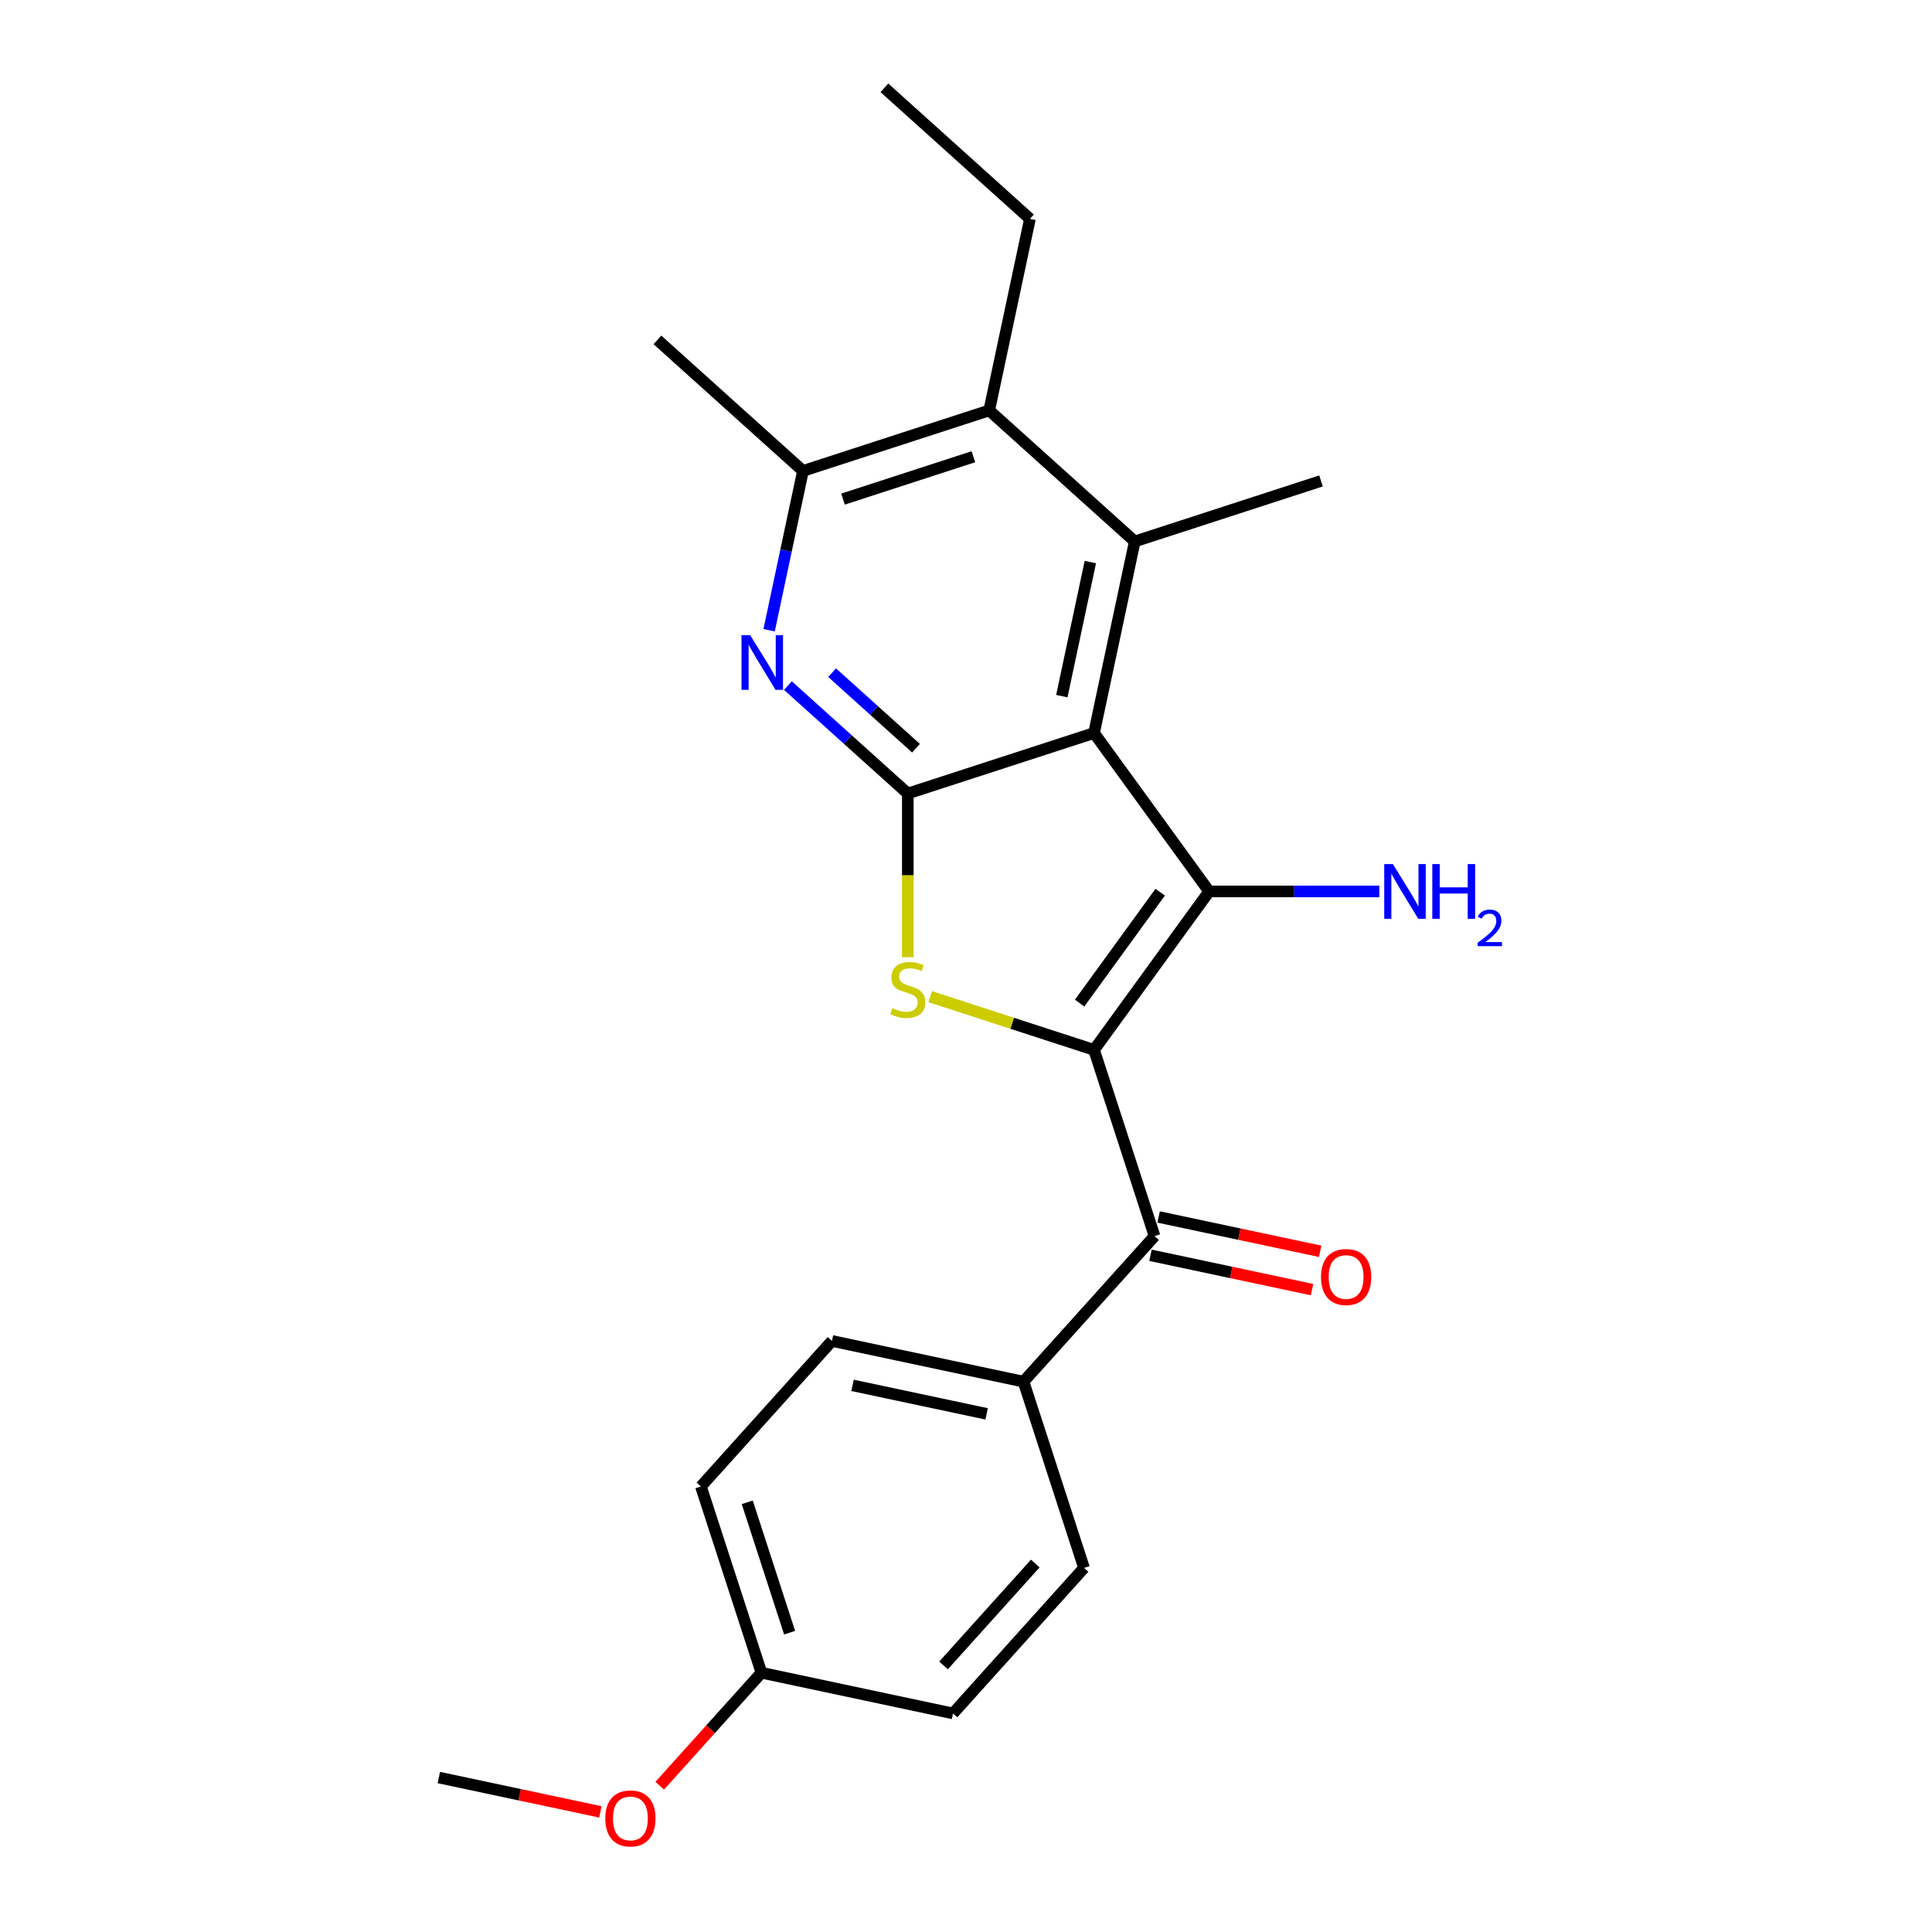 <?xml version='1.0' encoding='iso-8859-1'?>
<svg version='1.1' baseProfile='full'
              xmlns='http://www.w3.org/2000/svg'
                      xmlns:rdkit='http://www.rdkit.org/xml'
                      xmlns:xlink='http://www.w3.org/1999/xlink'
                  xml:space='preserve'
width='1000px' height='1000px' viewBox='0 0 1000 1000'>
<!-- END OF HEADER -->
<rect style='opacity:1.0;fill:#FFFFFF;stroke:none' width='1000' height='1000' x='0' y='0'> </rect>
<path class='bond-1' d='M 566.273,543.415 L 625.853,461.409' style='fill:none;fill-rule:evenodd;stroke:#000000;stroke-width:6px;stroke-linecap:butt;stroke-linejoin:miter;stroke-opacity:1' />
<path class='bond-1' d='M 558.809,519.198 L 600.515,461.794' style='fill:none;fill-rule:evenodd;stroke:#000000;stroke-width:6px;stroke-linecap:butt;stroke-linejoin:miter;stroke-opacity:1' />
<path class='bond-3' d='M 566.273,543.415 L 523.879,529.64' style='fill:none;fill-rule:evenodd;stroke:#000000;stroke-width:6px;stroke-linecap:butt;stroke-linejoin:miter;stroke-opacity:1' />
<path class='bond-3' d='M 523.879,529.64 L 481.484,515.865' style='fill:none;fill-rule:evenodd;stroke:#CCCC00;stroke-width:6px;stroke-linecap:butt;stroke-linejoin:miter;stroke-opacity:1' />
<path class='bond-6' d='M 566.273,543.415 L 597.596,639.817' style='fill:none;fill-rule:evenodd;stroke:#000000;stroke-width:6px;stroke-linecap:butt;stroke-linejoin:miter;stroke-opacity:1' />
<path class='bond-0' d='M 566.273,379.404 L 625.853,461.409' style='fill:none;fill-rule:evenodd;stroke:#000000;stroke-width:6px;stroke-linecap:butt;stroke-linejoin:miter;stroke-opacity:1' />
<path class='bond-4' d='M 566.273,379.404 L 587.348,280.255' style='fill:none;fill-rule:evenodd;stroke:#000000;stroke-width:6px;stroke-linecap:butt;stroke-linejoin:miter;stroke-opacity:1' />
<path class='bond-4' d='M 549.605,360.317 L 564.357,290.913' style='fill:none;fill-rule:evenodd;stroke:#000000;stroke-width:6px;stroke-linecap:butt;stroke-linejoin:miter;stroke-opacity:1' />
<path class='bond-23' d='M 566.273,379.404 L 469.87,410.727' style='fill:none;fill-rule:evenodd;stroke:#000000;stroke-width:6px;stroke-linecap:butt;stroke-linejoin:miter;stroke-opacity:1' />
<path class='bond-10' d='M 625.853,461.409 L 669.898,461.409' style='fill:none;fill-rule:evenodd;stroke:#000000;stroke-width:6px;stroke-linecap:butt;stroke-linejoin:miter;stroke-opacity:1' />
<path class='bond-10' d='M 669.898,461.409 L 713.943,461.409' style='fill:none;fill-rule:evenodd;stroke:#0000FF;stroke-width:6px;stroke-linecap:butt;stroke-linejoin:miter;stroke-opacity:1' />
<path class='bond-2' d='M 469.87,410.727 L 469.87,453.082' style='fill:none;fill-rule:evenodd;stroke:#000000;stroke-width:6px;stroke-linecap:butt;stroke-linejoin:miter;stroke-opacity:1' />
<path class='bond-2' d='M 469.87,453.082 L 469.87,495.437' style='fill:none;fill-rule:evenodd;stroke:#CCCC00;stroke-width:6px;stroke-linecap:butt;stroke-linejoin:miter;stroke-opacity:1' />
<path class='bond-5' d='M 469.87,410.727 L 438.843,382.79' style='fill:none;fill-rule:evenodd;stroke:#000000;stroke-width:6px;stroke-linecap:butt;stroke-linejoin:miter;stroke-opacity:1' />
<path class='bond-5' d='M 438.843,382.79 L 407.816,354.854' style='fill:none;fill-rule:evenodd;stroke:#0000FF;stroke-width:6px;stroke-linecap:butt;stroke-linejoin:miter;stroke-opacity:1' />
<path class='bond-5' d='M 474.127,387.281 L 452.408,367.725' style='fill:none;fill-rule:evenodd;stroke:#000000;stroke-width:6px;stroke-linecap:butt;stroke-linejoin:miter;stroke-opacity:1' />
<path class='bond-5' d='M 452.408,367.725 L 430.689,348.169' style='fill:none;fill-rule:evenodd;stroke:#0000FF;stroke-width:6px;stroke-linecap:butt;stroke-linejoin:miter;stroke-opacity:1' />
<path class='bond-7' d='M 587.348,280.255 L 512.02,212.429' style='fill:none;fill-rule:evenodd;stroke:#000000;stroke-width:6px;stroke-linecap:butt;stroke-linejoin:miter;stroke-opacity:1' />
<path class='bond-15' d='M 587.348,280.255 L 683.751,248.932' style='fill:none;fill-rule:evenodd;stroke:#000000;stroke-width:6px;stroke-linecap:butt;stroke-linejoin:miter;stroke-opacity:1' />
<path class='bond-8' d='M 398.091,326.207 L 406.854,284.98' style='fill:none;fill-rule:evenodd;stroke:#0000FF;stroke-width:6px;stroke-linecap:butt;stroke-linejoin:miter;stroke-opacity:1' />
<path class='bond-8' d='M 406.854,284.98 L 415.617,243.753' style='fill:none;fill-rule:evenodd;stroke:#000000;stroke-width:6px;stroke-linecap:butt;stroke-linejoin:miter;stroke-opacity:1' />
<path class='bond-9' d='M 597.596,639.817 L 529.771,715.146' style='fill:none;fill-rule:evenodd;stroke:#000000;stroke-width:6px;stroke-linecap:butt;stroke-linejoin:miter;stroke-opacity:1' />
<path class='bond-11' d='M 595.489,649.732 L 637.296,658.619' style='fill:none;fill-rule:evenodd;stroke:#000000;stroke-width:6px;stroke-linecap:butt;stroke-linejoin:miter;stroke-opacity:1' />
<path class='bond-11' d='M 637.296,658.619 L 679.104,667.505' style='fill:none;fill-rule:evenodd;stroke:#FF0000;stroke-width:6px;stroke-linecap:butt;stroke-linejoin:miter;stroke-opacity:1' />
<path class='bond-11' d='M 599.704,629.903 L 641.511,638.789' style='fill:none;fill-rule:evenodd;stroke:#000000;stroke-width:6px;stroke-linecap:butt;stroke-linejoin:miter;stroke-opacity:1' />
<path class='bond-11' d='M 641.511,638.789 L 683.319,647.675' style='fill:none;fill-rule:evenodd;stroke:#FF0000;stroke-width:6px;stroke-linecap:butt;stroke-linejoin:miter;stroke-opacity:1' />
<path class='bond-18' d='M 512.02,212.429 L 533.095,113.28' style='fill:none;fill-rule:evenodd;stroke:#000000;stroke-width:6px;stroke-linecap:butt;stroke-linejoin:miter;stroke-opacity:1' />
<path class='bond-25' d='M 512.02,212.429 L 415.617,243.753' style='fill:none;fill-rule:evenodd;stroke:#000000;stroke-width:6px;stroke-linecap:butt;stroke-linejoin:miter;stroke-opacity:1' />
<path class='bond-25' d='M 503.824,236.408 L 436.342,258.335' style='fill:none;fill-rule:evenodd;stroke:#000000;stroke-width:6px;stroke-linecap:butt;stroke-linejoin:miter;stroke-opacity:1' />
<path class='bond-20' d='M 415.617,243.753 L 340.289,175.927' style='fill:none;fill-rule:evenodd;stroke:#000000;stroke-width:6px;stroke-linecap:butt;stroke-linejoin:miter;stroke-opacity:1' />
<path class='bond-12' d='M 529.771,715.146 L 430.622,694.071' style='fill:none;fill-rule:evenodd;stroke:#000000;stroke-width:6px;stroke-linecap:butt;stroke-linejoin:miter;stroke-opacity:1' />
<path class='bond-12' d='M 510.683,731.814 L 441.279,717.062' style='fill:none;fill-rule:evenodd;stroke:#000000;stroke-width:6px;stroke-linecap:butt;stroke-linejoin:miter;stroke-opacity:1' />
<path class='bond-13' d='M 529.771,715.146 L 561.094,811.549' style='fill:none;fill-rule:evenodd;stroke:#000000;stroke-width:6px;stroke-linecap:butt;stroke-linejoin:miter;stroke-opacity:1' />
<path class='bond-17' d='M 430.622,694.071 L 362.796,769.399' style='fill:none;fill-rule:evenodd;stroke:#000000;stroke-width:6px;stroke-linecap:butt;stroke-linejoin:miter;stroke-opacity:1' />
<path class='bond-16' d='M 561.094,811.549 L 493.268,886.877' style='fill:none;fill-rule:evenodd;stroke:#000000;stroke-width:6px;stroke-linecap:butt;stroke-linejoin:miter;stroke-opacity:1' />
<path class='bond-16' d='M 535.854,809.283 L 488.376,862.012' style='fill:none;fill-rule:evenodd;stroke:#000000;stroke-width:6px;stroke-linecap:butt;stroke-linejoin:miter;stroke-opacity:1' />
<path class='bond-14' d='M 394.119,865.802 L 493.268,886.877' style='fill:none;fill-rule:evenodd;stroke:#000000;stroke-width:6px;stroke-linecap:butt;stroke-linejoin:miter;stroke-opacity:1' />
<path class='bond-19' d='M 394.119,865.802 L 367.794,895.039' style='fill:none;fill-rule:evenodd;stroke:#000000;stroke-width:6px;stroke-linecap:butt;stroke-linejoin:miter;stroke-opacity:1' />
<path class='bond-19' d='M 367.794,895.039 L 341.469,924.276' style='fill:none;fill-rule:evenodd;stroke:#FF0000;stroke-width:6px;stroke-linecap:butt;stroke-linejoin:miter;stroke-opacity:1' />
<path class='bond-24' d='M 394.119,865.802 L 362.796,769.399' style='fill:none;fill-rule:evenodd;stroke:#000000;stroke-width:6px;stroke-linecap:butt;stroke-linejoin:miter;stroke-opacity:1' />
<path class='bond-24' d='M 408.701,845.077 L 386.775,777.595' style='fill:none;fill-rule:evenodd;stroke:#000000;stroke-width:6px;stroke-linecap:butt;stroke-linejoin:miter;stroke-opacity:1' />
<path class='bond-22' d='M 533.095,113.28 L 457.766,45.455' style='fill:none;fill-rule:evenodd;stroke:#000000;stroke-width:6px;stroke-linecap:butt;stroke-linejoin:miter;stroke-opacity:1' />
<path class='bond-21' d='M 310.759,937.828 L 268.952,928.942' style='fill:none;fill-rule:evenodd;stroke:#FF0000;stroke-width:6px;stroke-linecap:butt;stroke-linejoin:miter;stroke-opacity:1' />
<path class='bond-21' d='M 268.952,928.942 L 227.144,920.055' style='fill:none;fill-rule:evenodd;stroke:#000000;stroke-width:6px;stroke-linecap:butt;stroke-linejoin:miter;stroke-opacity:1' />
<path  class='atom-4' d='M 461.87 521.811
Q 462.19 521.931, 463.51 522.491
Q 464.83 523.051, 466.27 523.411
Q 467.75 523.731, 469.19 523.731
Q 471.87 523.731, 473.43 522.451
Q 474.99 521.131, 474.99 518.851
Q 474.99 517.291, 474.19 516.331
Q 473.43 515.371, 472.23 514.851
Q 471.03 514.331, 469.03 513.731
Q 466.51 512.971, 464.99 512.251
Q 463.51 511.531, 462.43 510.011
Q 461.39 508.491, 461.39 505.931
Q 461.39 502.371, 463.79 500.171
Q 466.23 497.971, 471.03 497.971
Q 474.31 497.971, 478.03 499.531
L 477.11 502.611
Q 473.71 501.211, 471.15 501.211
Q 468.39 501.211, 466.87 502.371
Q 465.35 503.491, 465.39 505.451
Q 465.39 506.971, 466.15 507.891
Q 466.95 508.811, 468.07 509.331
Q 469.23 509.851, 471.15 510.451
Q 473.71 511.251, 475.23 512.051
Q 476.75 512.851, 477.83 514.491
Q 478.95 516.091, 478.95 518.851
Q 478.95 522.771, 476.31 524.891
Q 473.71 526.971, 469.35 526.971
Q 466.83 526.971, 464.91 526.411
Q 463.03 525.891, 460.79 524.971
L 461.87 521.811
' fill='#CCCC00'/>
<path  class='atom-6' d='M 388.282 328.742
L 397.562 343.742
Q 398.482 345.222, 399.962 347.902
Q 401.442 350.582, 401.522 350.742
L 401.522 328.742
L 405.282 328.742
L 405.282 357.062
L 401.402 357.062
L 391.442 340.662
Q 390.282 338.742, 389.042 336.542
Q 387.842 334.342, 387.482 333.662
L 387.482 357.062
L 383.802 357.062
L 383.802 328.742
L 388.282 328.742
' fill='#0000FF'/>
<path  class='atom-11' d='M 720.958 447.249
L 730.238 462.249
Q 731.158 463.729, 732.638 466.409
Q 734.118 469.089, 734.198 469.249
L 734.198 447.249
L 737.958 447.249
L 737.958 475.569
L 734.078 475.569
L 724.118 459.169
Q 722.958 457.249, 721.718 455.049
Q 720.518 452.849, 720.158 452.169
L 720.158 475.569
L 716.478 475.569
L 716.478 447.249
L 720.958 447.249
' fill='#0000FF'/>
<path  class='atom-11' d='M 741.358 447.249
L 745.198 447.249
L 745.198 459.289
L 759.678 459.289
L 759.678 447.249
L 763.518 447.249
L 763.518 475.569
L 759.678 475.569
L 759.678 462.489
L 745.198 462.489
L 745.198 475.569
L 741.358 475.569
L 741.358 447.249
' fill='#0000FF'/>
<path  class='atom-11' d='M 764.89 474.576
Q 765.577 472.807, 767.214 471.83
Q 768.85 470.827, 771.121 470.827
Q 773.946 470.827, 775.53 472.358
Q 777.114 473.889, 777.114 476.609
Q 777.114 479.381, 775.054 481.968
Q 773.022 484.555, 768.798 487.617
L 777.43 487.617
L 777.43 489.729
L 764.838 489.729
L 764.838 487.961
Q 768.322 485.479, 770.382 483.631
Q 772.467 481.783, 773.47 480.12
Q 774.474 478.457, 774.474 476.741
Q 774.474 474.945, 773.576 473.942
Q 772.678 472.939, 771.121 472.939
Q 769.616 472.939, 768.613 473.546
Q 767.61 474.153, 766.897 475.5
L 764.89 474.576
' fill='#0000FF'/>
<path  class='atom-12' d='M 683.745 660.972
Q 683.745 654.172, 687.105 650.372
Q 690.465 646.572, 696.745 646.572
Q 703.025 646.572, 706.385 650.372
Q 709.745 654.172, 709.745 660.972
Q 709.745 667.852, 706.345 671.772
Q 702.945 675.652, 696.745 675.652
Q 690.505 675.652, 687.105 671.772
Q 683.745 667.892, 683.745 660.972
M 696.745 672.452
Q 701.065 672.452, 703.385 669.572
Q 705.745 666.652, 705.745 660.972
Q 705.745 655.412, 703.385 652.612
Q 701.065 649.772, 696.745 649.772
Q 692.425 649.772, 690.065 652.572
Q 687.745 655.372, 687.745 660.972
Q 687.745 666.692, 690.065 669.572
Q 692.425 672.452, 696.745 672.452
' fill='#FF0000'/>
<path  class='atom-20' d='M 313.293 941.21
Q 313.293 934.41, 316.653 930.61
Q 320.013 926.81, 326.293 926.81
Q 332.573 926.81, 335.933 930.61
Q 339.293 934.41, 339.293 941.21
Q 339.293 948.09, 335.893 952.01
Q 332.493 955.89, 326.293 955.89
Q 320.053 955.89, 316.653 952.01
Q 313.293 948.13, 313.293 941.21
M 326.293 952.69
Q 330.613 952.69, 332.933 949.81
Q 335.293 946.89, 335.293 941.21
Q 335.293 935.65, 332.933 932.85
Q 330.613 930.01, 326.293 930.01
Q 321.973 930.01, 319.613 932.81
Q 317.293 935.61, 317.293 941.21
Q 317.293 946.93, 319.613 949.81
Q 321.973 952.69, 326.293 952.69
' fill='#FF0000'/>
</svg>
